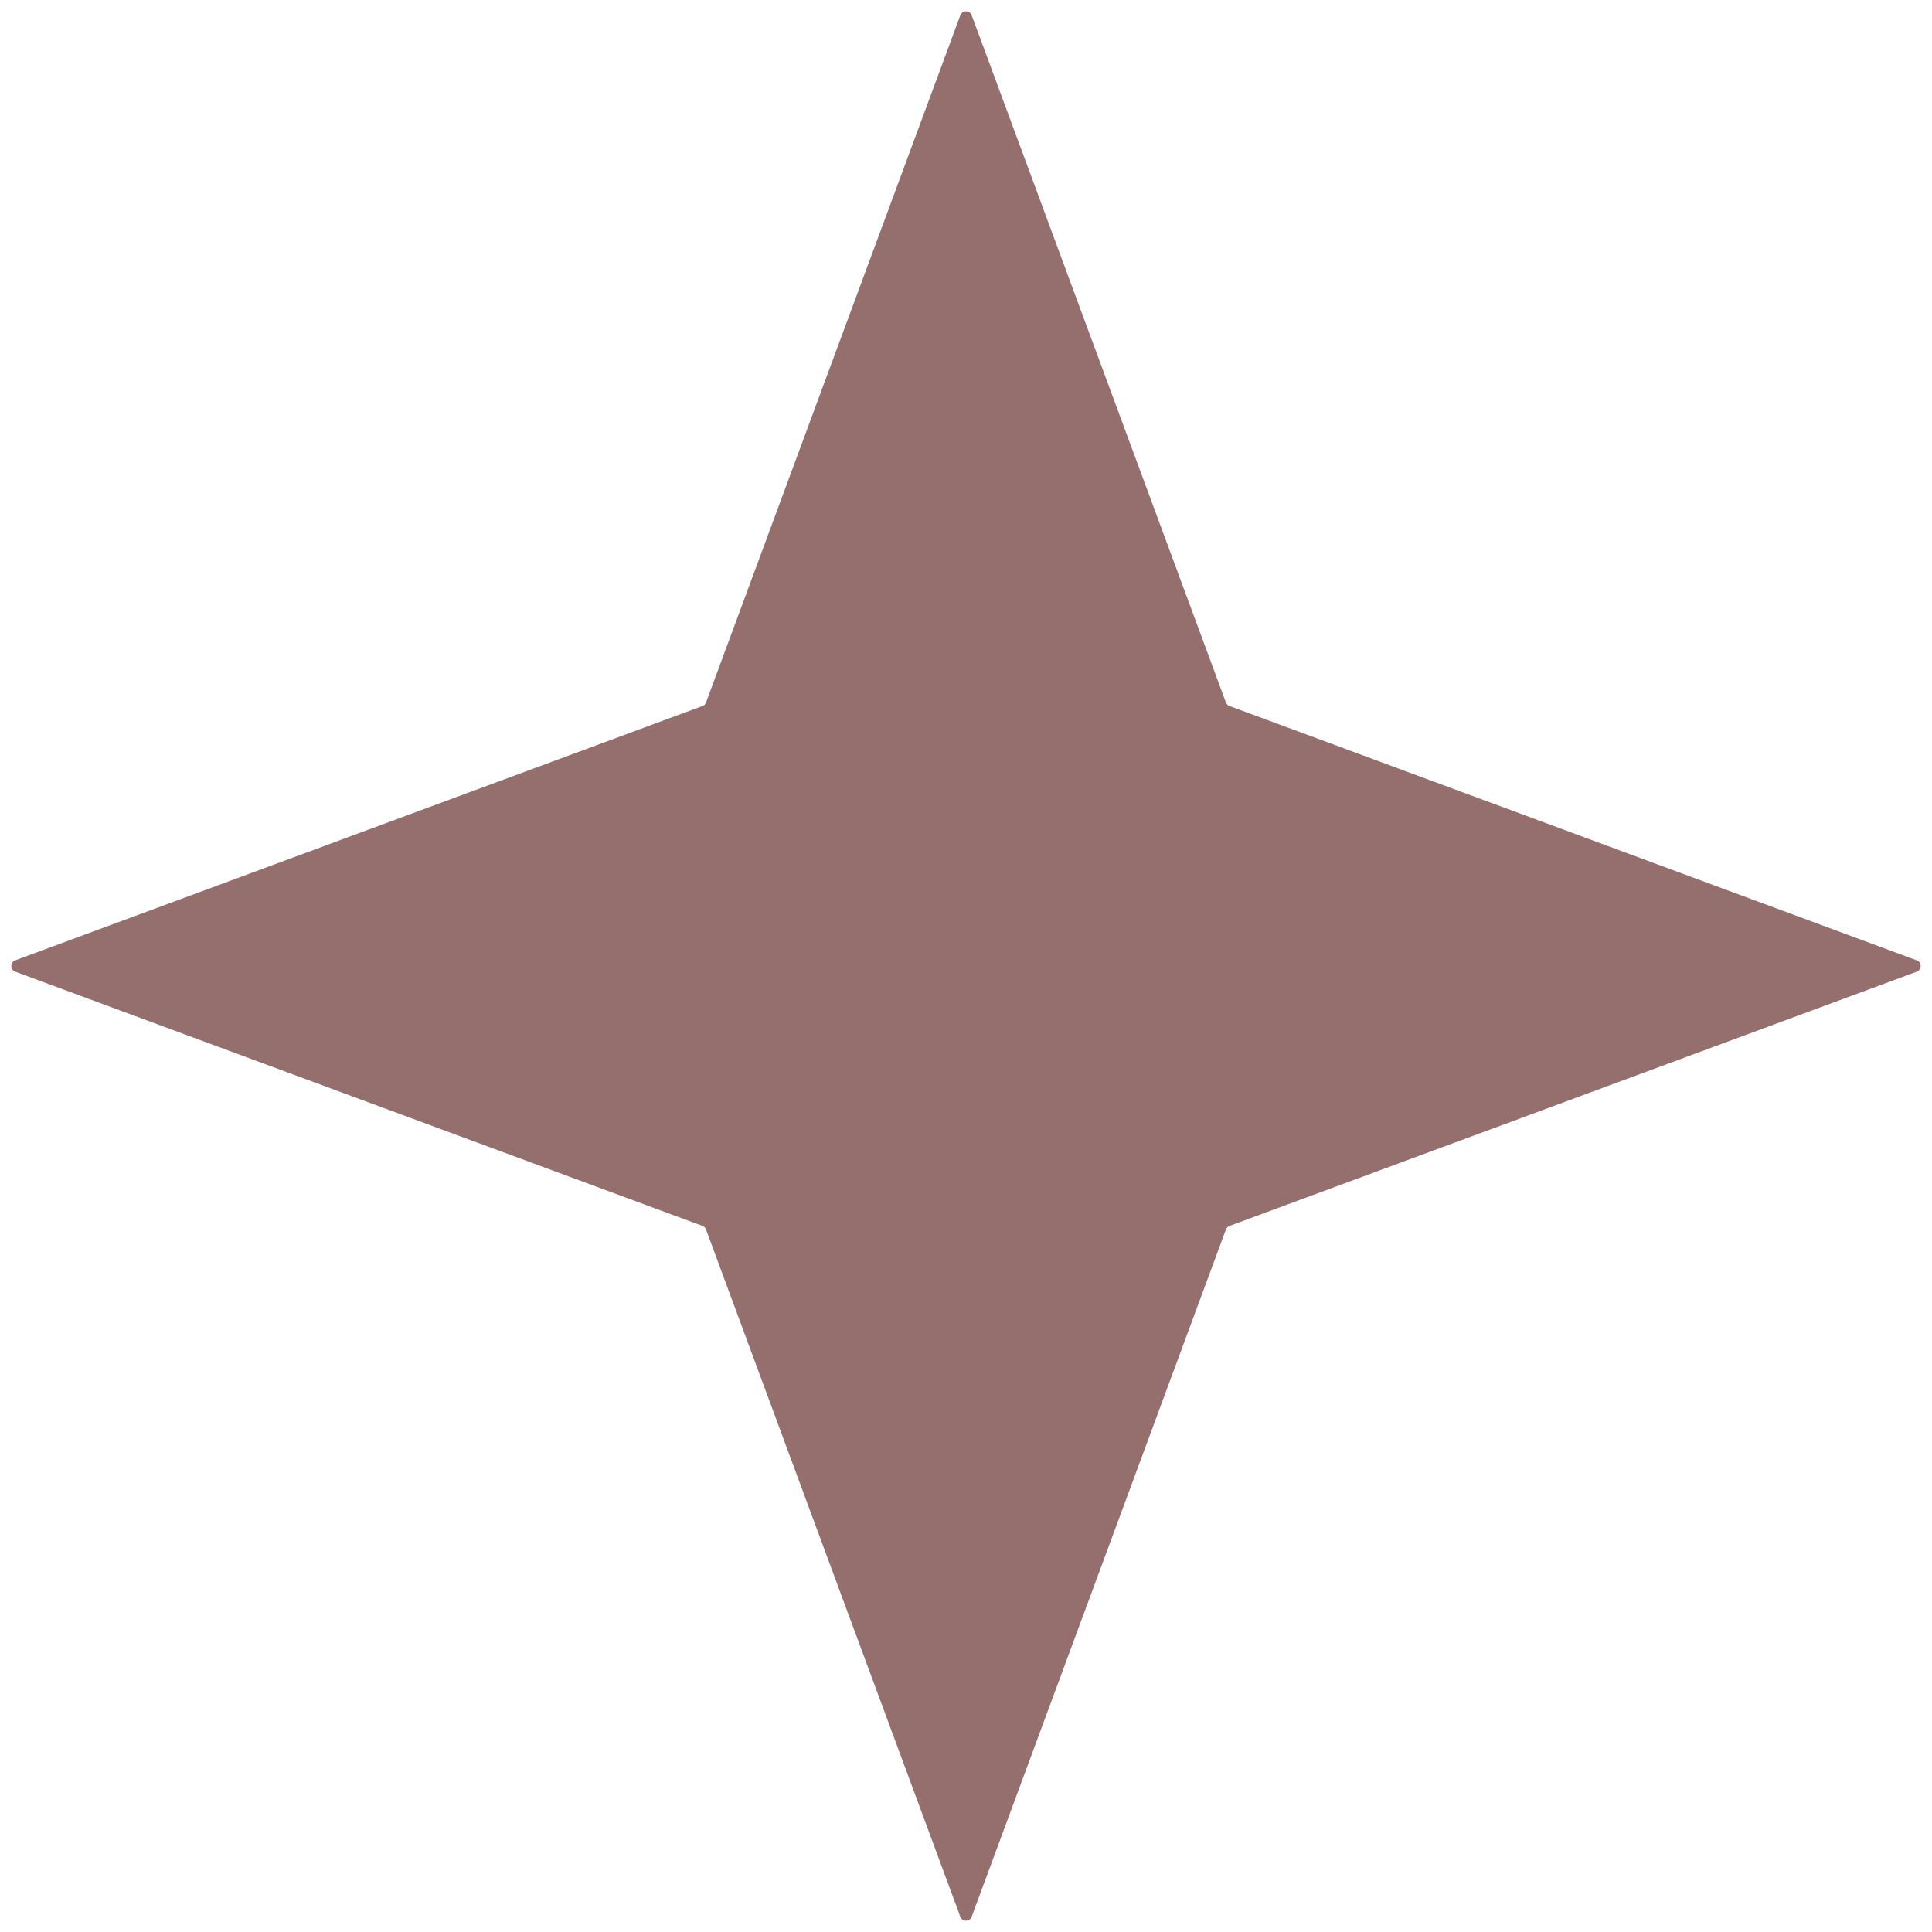 <?xml version="1.0" encoding="UTF-8"?> <svg xmlns="http://www.w3.org/2000/svg" width="32" height="32" viewBox="0 0 32 32" fill="none"><path d="M15.906 0.253C15.938 0.166 16.062 0.166 16.094 0.253L20.305 11.635C20.316 11.663 20.337 11.684 20.365 11.694L31.747 15.906C31.834 15.938 31.834 16.062 31.747 16.094L20.365 20.305C20.337 20.316 20.316 20.337 20.305 20.365L16.094 31.747C16.062 31.834 15.938 31.834 15.906 31.747L11.694 20.365C11.684 20.337 11.663 20.316 11.635 20.305L0.253 16.094C0.166 16.062 0.166 15.938 0.253 15.906L11.635 11.694C11.663 11.684 11.684 11.663 11.694 11.635L15.906 0.253Z" fill="#956E6E"></path></svg> 